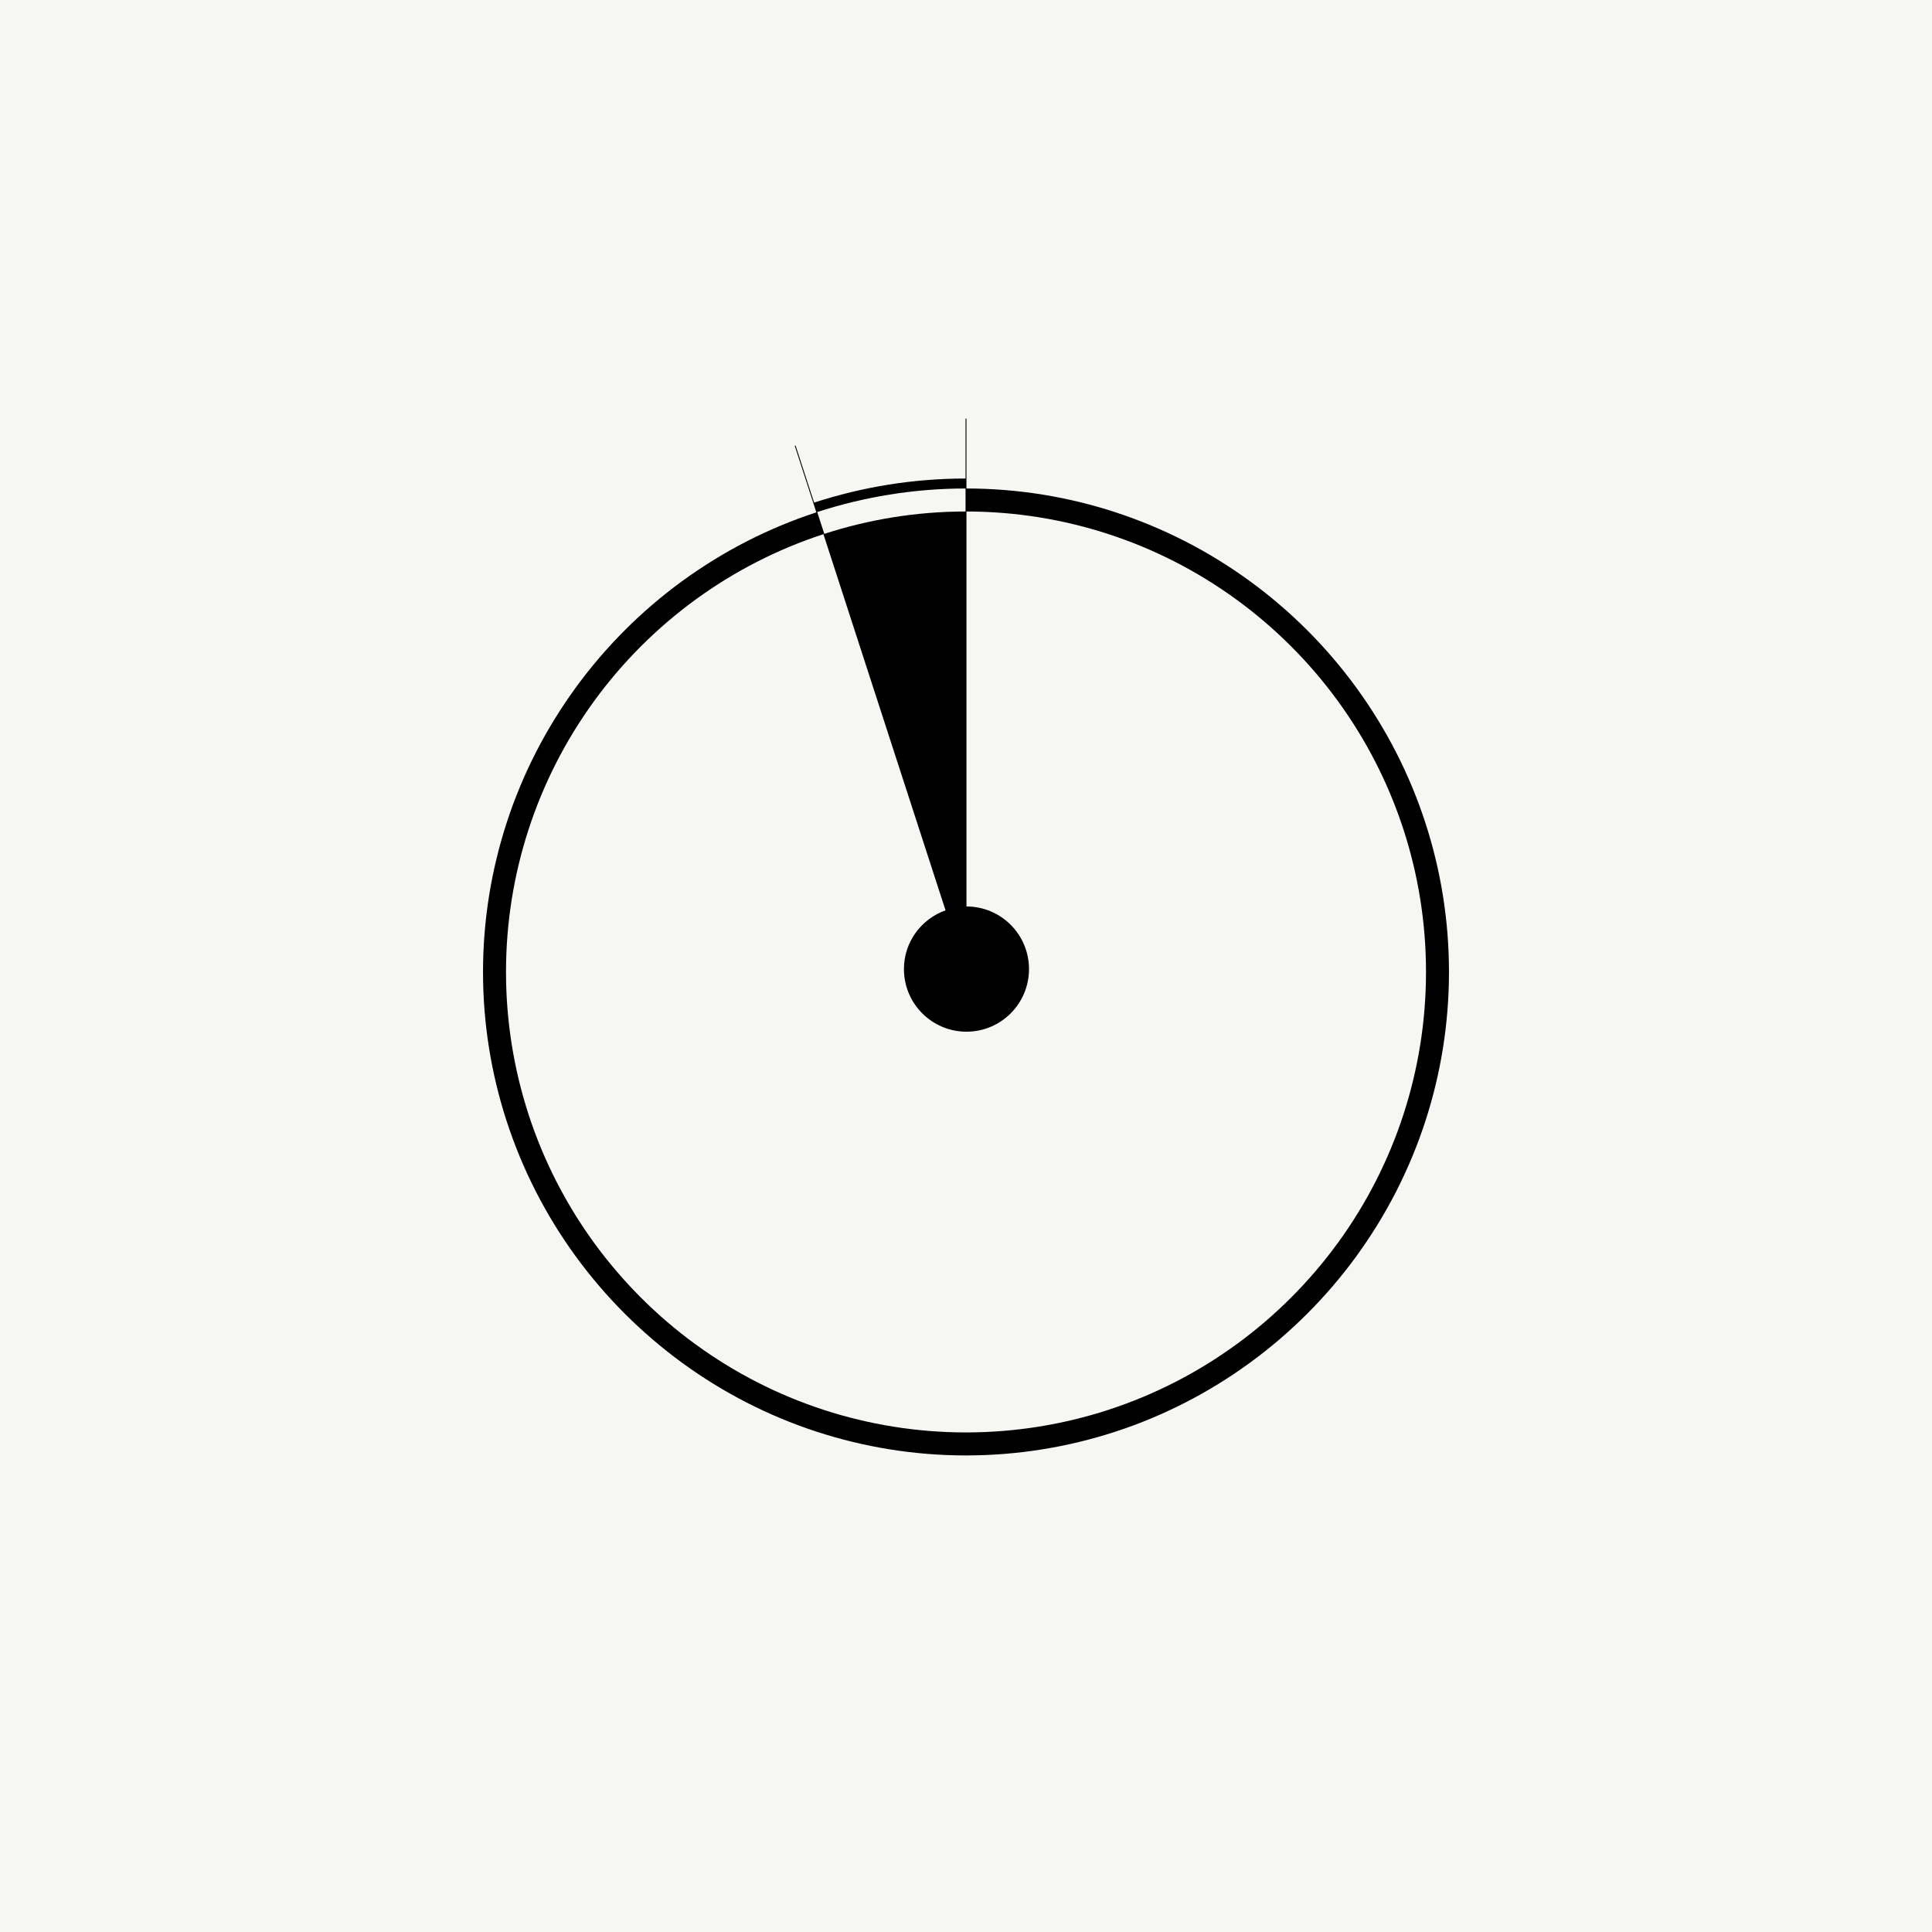 <svg width="600" height="600" viewBox="0 0 600 600" fill="none" xmlns="http://www.w3.org/2000/svg">
<rect width="600" height="600" fill="#F6F6F3"/>
<path d="M449.992 301.704C449.977 285.624 447.4 270.131 442.683 255.594C442.652 255.498 442.622 255.414 442.595 255.325C437.69 240.293 430.469 226.301 421.369 213.768C421.308 213.679 421.258 213.61 421.204 213.534C411.985 200.893 400.853 189.753 388.232 180.529C388.155 180.475 388.075 180.425 387.998 180.363C375.474 171.247 361.499 164.026 346.482 159.116C346.394 159.086 346.302 159.047 346.214 159.02C331.691 154.303 316.218 151.719 300.142 151.704V148.606V130C300.088 130 300.046 130 300.008 130C299.954 130 299.912 130 299.858 130V148.61C283.456 148.618 267.661 151.262 252.835 156.084L247.075 138.345C246.995 138.384 246.903 138.414 246.815 138.441L252.567 156.172L253.518 159.12C238.501 164.03 224.523 171.25 212.002 180.367C211.925 180.429 211.845 180.479 211.768 180.532C199.147 189.753 188.019 200.897 178.804 213.537C178.75 213.614 178.692 213.679 178.639 213.772C169.531 226.309 162.318 240.297 157.413 255.329C157.382 255.417 157.344 255.502 157.325 255.598C152.608 270.135 150.023 285.624 150.008 301.708C150.008 301.762 150 301.804 150 301.858C150 301.904 150.008 301.946 150.008 301.992C150.015 318.08 152.608 333.581 157.317 348.11C157.348 348.198 157.378 348.29 157.413 348.379C162.318 363.411 169.531 377.403 178.631 389.944C178.692 390.021 178.742 390.094 178.804 390.178C188.015 402.811 199.147 413.943 211.768 423.175C211.845 423.229 211.925 423.279 212.002 423.34C224.526 432.457 238.501 439.678 253.518 444.595C253.614 444.618 253.698 444.657 253.786 444.676C268.309 449.397 283.782 451.977 299.858 452C299.912 452 299.954 452 300.008 452C300.046 452 300.088 452 300.142 452C316.214 451.977 331.691 449.397 346.214 444.676C346.302 444.653 346.394 444.614 346.482 444.595C361.499 439.678 375.477 432.457 387.998 423.34C388.075 423.287 388.155 423.229 388.232 423.175C400.853 413.955 411.981 402.811 421.204 390.178C421.258 390.097 421.308 390.021 421.369 389.944C430.469 377.407 437.69 363.411 442.595 348.386C442.626 348.298 442.656 348.198 442.683 348.118C447.4 333.581 449.977 318.084 449.992 301.992C449.992 301.946 450 301.904 450 301.858C450 301.8 449.992 301.758 449.992 301.704ZM299.858 151.704V158.848C284.549 158.871 269.816 161.316 255.991 165.8L253.798 159.02C268.317 154.307 283.782 151.719 299.858 151.704ZM435.918 345.903C435.888 345.999 435.857 346.091 435.83 346.179C431.163 360.505 424.31 373.837 415.644 385.779C415.582 385.856 415.532 385.929 415.471 386.013C406.701 398.047 396.101 408.661 384.071 417.444C383.995 417.498 383.914 417.556 383.837 417.602C371.907 426.285 358.589 433.144 344.277 437.816C344.189 437.854 344.105 437.885 344.016 437.904C330.192 442.38 315.458 444.833 300.142 444.856C300.088 444.856 300.046 444.856 300.008 444.856C299.954 444.856 299.912 444.856 299.858 444.856C284.549 444.833 269.808 442.38 255.991 437.904C255.895 437.881 255.811 437.851 255.723 437.816C241.411 433.144 228.093 426.285 216.163 417.602C216.086 417.556 216.013 417.498 215.929 417.444C203.899 408.665 193.303 398.047 184.529 386.013C184.468 385.932 184.418 385.848 184.356 385.771C175.697 373.829 168.837 360.505 164.17 346.179C164.147 346.091 164.108 345.999 164.089 345.903C159.61 332.076 157.16 317.316 157.144 301.992C157.144 301.946 157.137 301.904 157.137 301.858C157.137 301.804 157.144 301.762 157.144 301.708C157.16 286.384 159.61 271.636 164.089 257.797C164.112 257.709 164.151 257.617 164.177 257.529C168.837 243.203 175.697 229.879 184.364 217.929C184.418 217.852 184.475 217.771 184.529 217.695C193.299 205.653 203.899 195.054 215.929 186.264C216.009 186.21 216.086 186.152 216.163 186.098C228.093 177.423 241.411 170.563 255.723 165.892L293.646 282.71C286.133 285.394 280.726 292.511 280.726 300.952C280.726 311.696 289.424 320.399 300.146 320.399C310.879 320.399 319.565 311.692 319.565 300.952C319.565 290.215 310.876 281.513 300.146 281.513V158.848C315.462 158.863 330.196 161.316 344.02 165.8C344.101 165.823 344.193 165.861 344.281 165.888C358.6 170.559 371.911 177.419 383.841 186.095C383.918 186.148 383.998 186.206 384.075 186.26C396.105 195.046 406.701 205.649 415.475 217.691C415.536 217.768 415.586 217.848 415.647 217.925C424.314 229.875 431.167 243.199 435.834 257.525C435.865 257.621 435.895 257.705 435.922 257.793C440.401 271.632 442.844 286.38 442.86 301.704C442.86 301.758 442.867 301.8 442.867 301.854C442.867 301.9 442.86 301.942 442.86 301.988C442.84 317.312 440.398 332.076 435.918 345.903Z" fill="black"/>
</svg>
